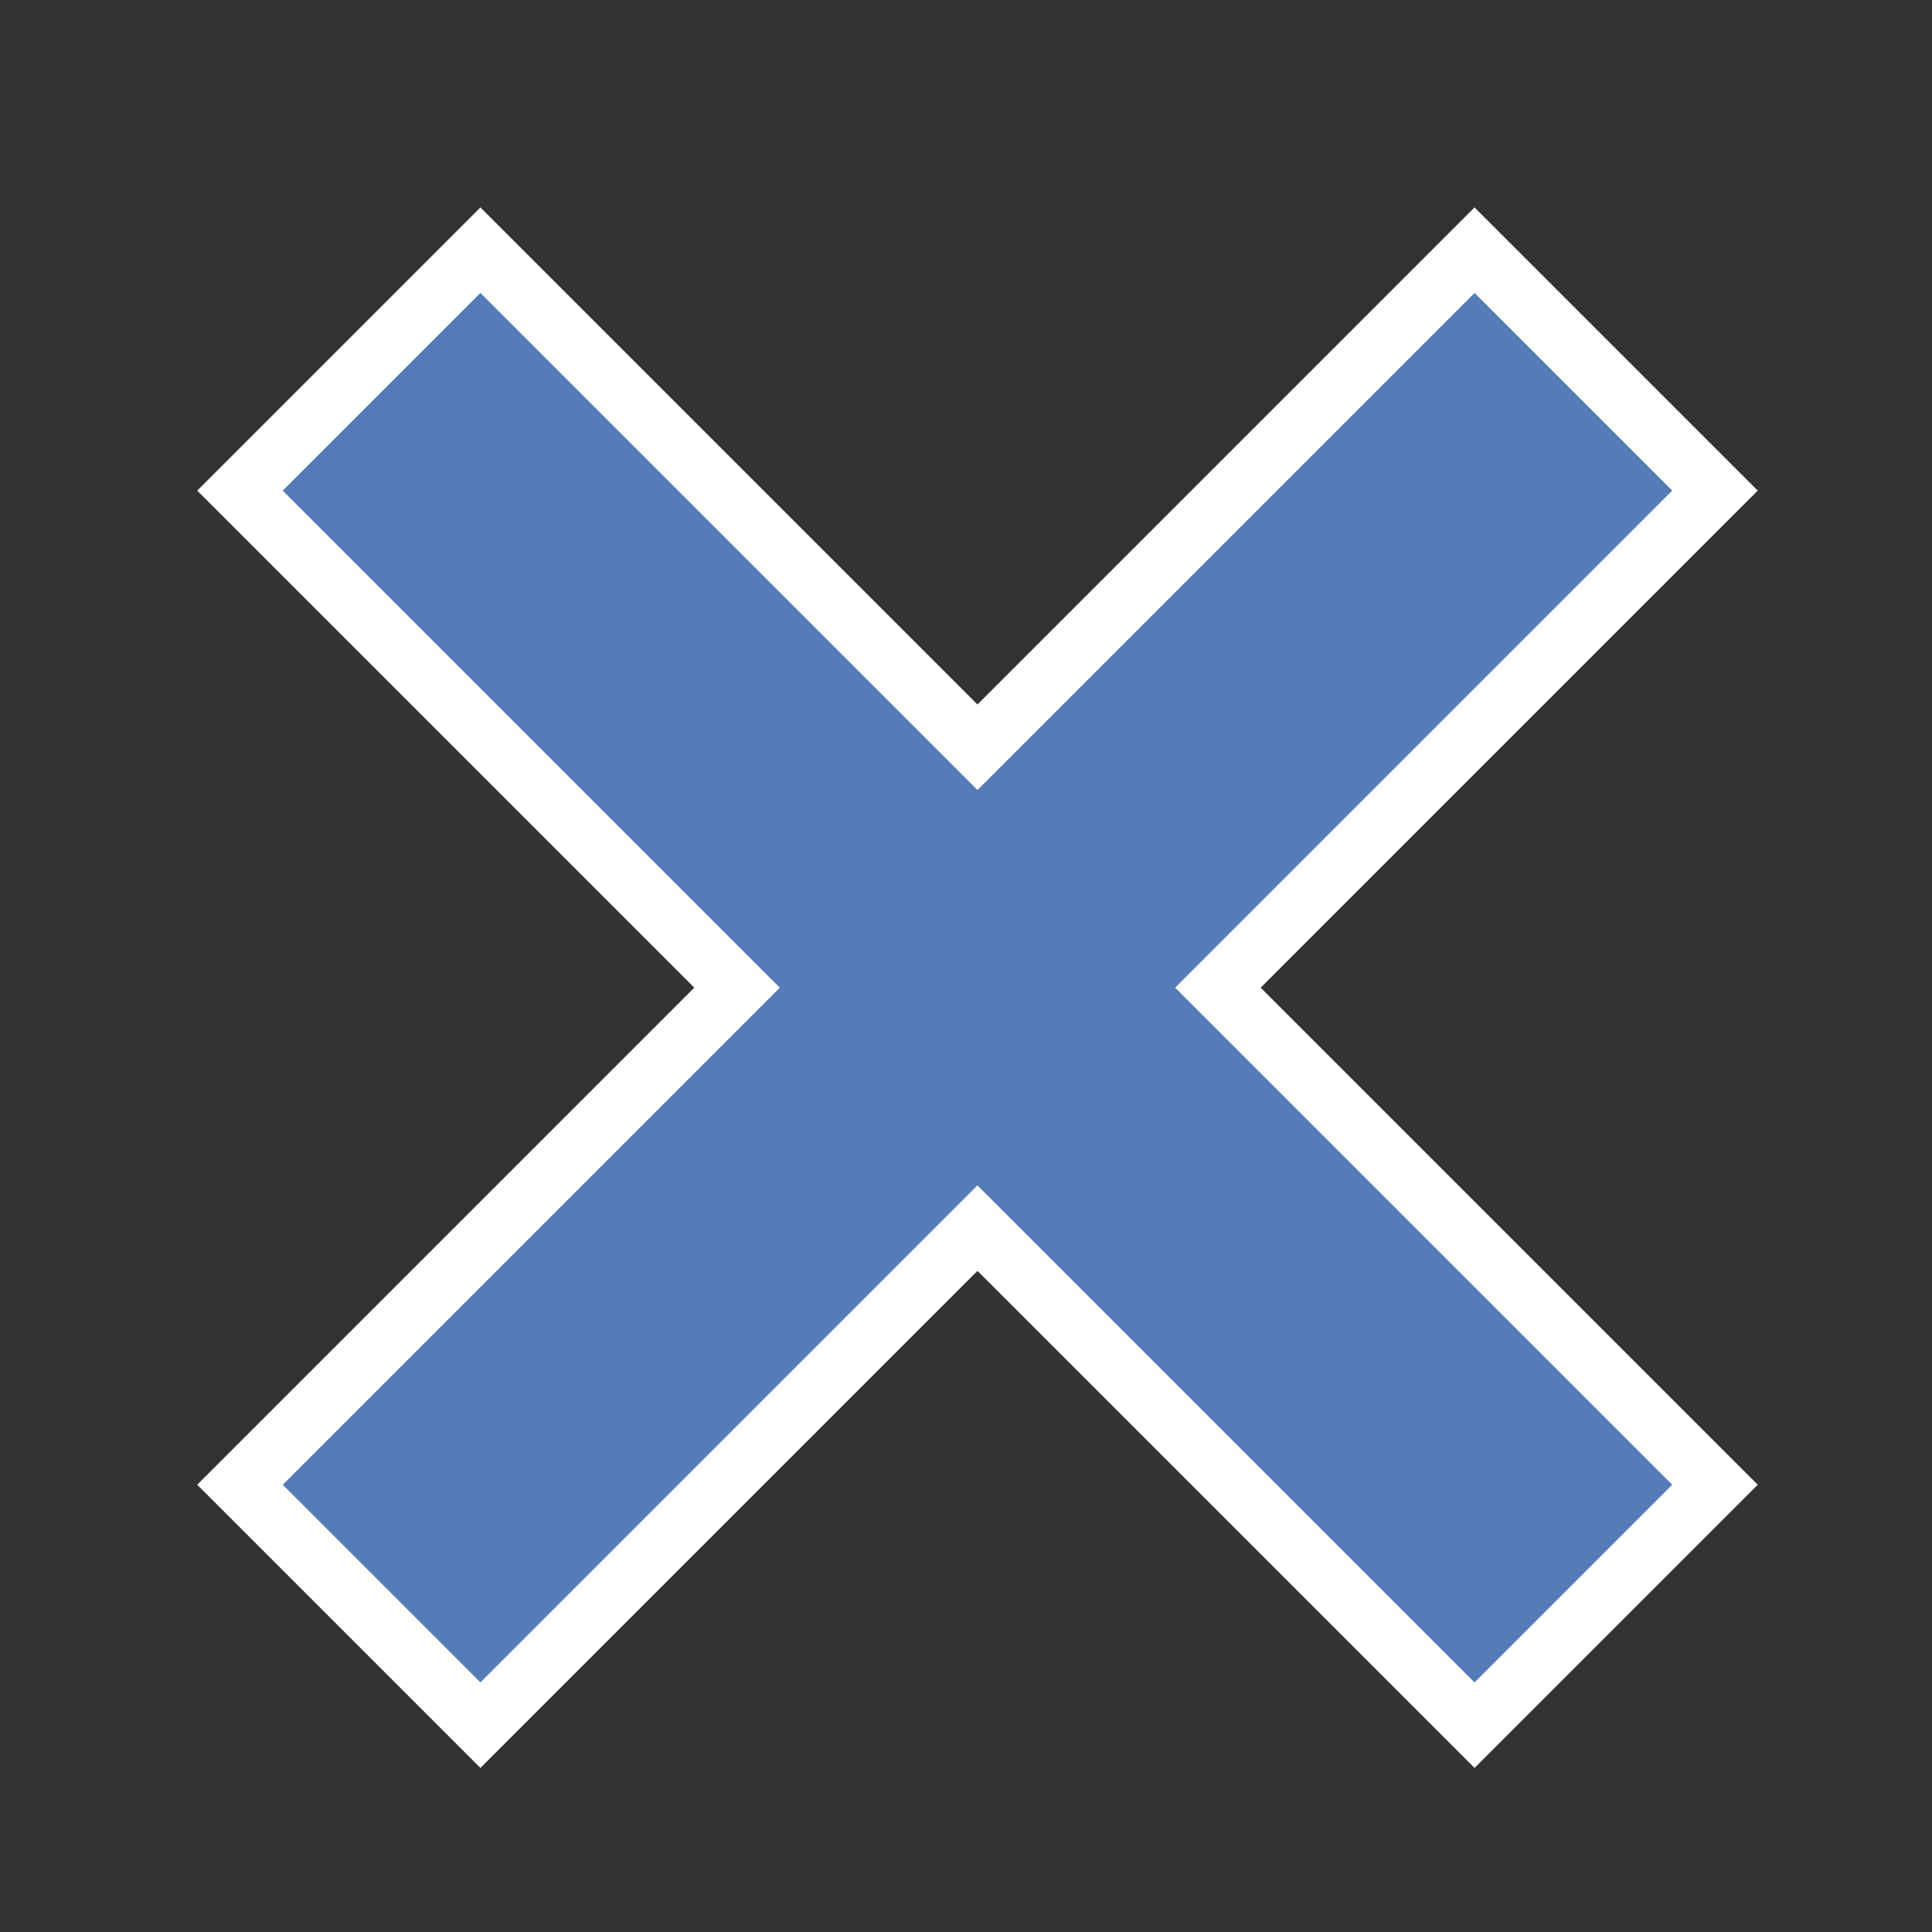 <?xml version="1.0" encoding="UTF-8"?>
<!-- Created with Inkscape (http://www.inkscape.org/) -->
<svg width="32" height="32" version="1.1" viewBox="0 0 8.467 8.467" xmlns="http://www.w3.org/2000/svg" xmlns:cc="http://creativecommons.org/ns#" xmlns:dc="http://purl.org/dc/elements/1.1/" xmlns:rdf="http://www.w3.org/1999/02/22-rdf-syntax-ns#">
 <rect x="0" y="0" width="8.467" height="8.467" fill="#333333" stroke="none"/>
 <g transform="translate(-85.99 -126.19)">
  <g transform="matrix(1.104 0 0 1.104 89.967 113.56)">
   <g transform="matrix(1.6 0 0 1.6 -3.808 -11.506)">
    <g transform="matrix(.15 0 0 .15 -14.227 -13.836)">
     <g transform="matrix(.885 0 0 .885 -19.746 -52.713)" fill="#567CB7">
      <path transform="matrix(1.13 0 0 1.13 130.64 272.2)" d="m7.779 3.803-3.977 3.977 8.221 8.221-8.221 8.221 3.977 3.977 8.221-8.221 8.221 8.221 3.977-3.977-8.221-8.221 8.221-8.221-3.977-3.977-8.221 8.221-8.221-8.221z" color="#000000" color-rendering="auto" fill="#567CB7" fill-rule="evenodd" image-rendering="auto" shape-rendering="auto" solid-color="#000000" stroke="#fff" stroke-linecap="round" style="isolation:auto;mix-blend-mode:normal;paint-order:fill markers stroke"/>
     </g>
    </g>
   </g>
  </g>
 </g>
</svg>
